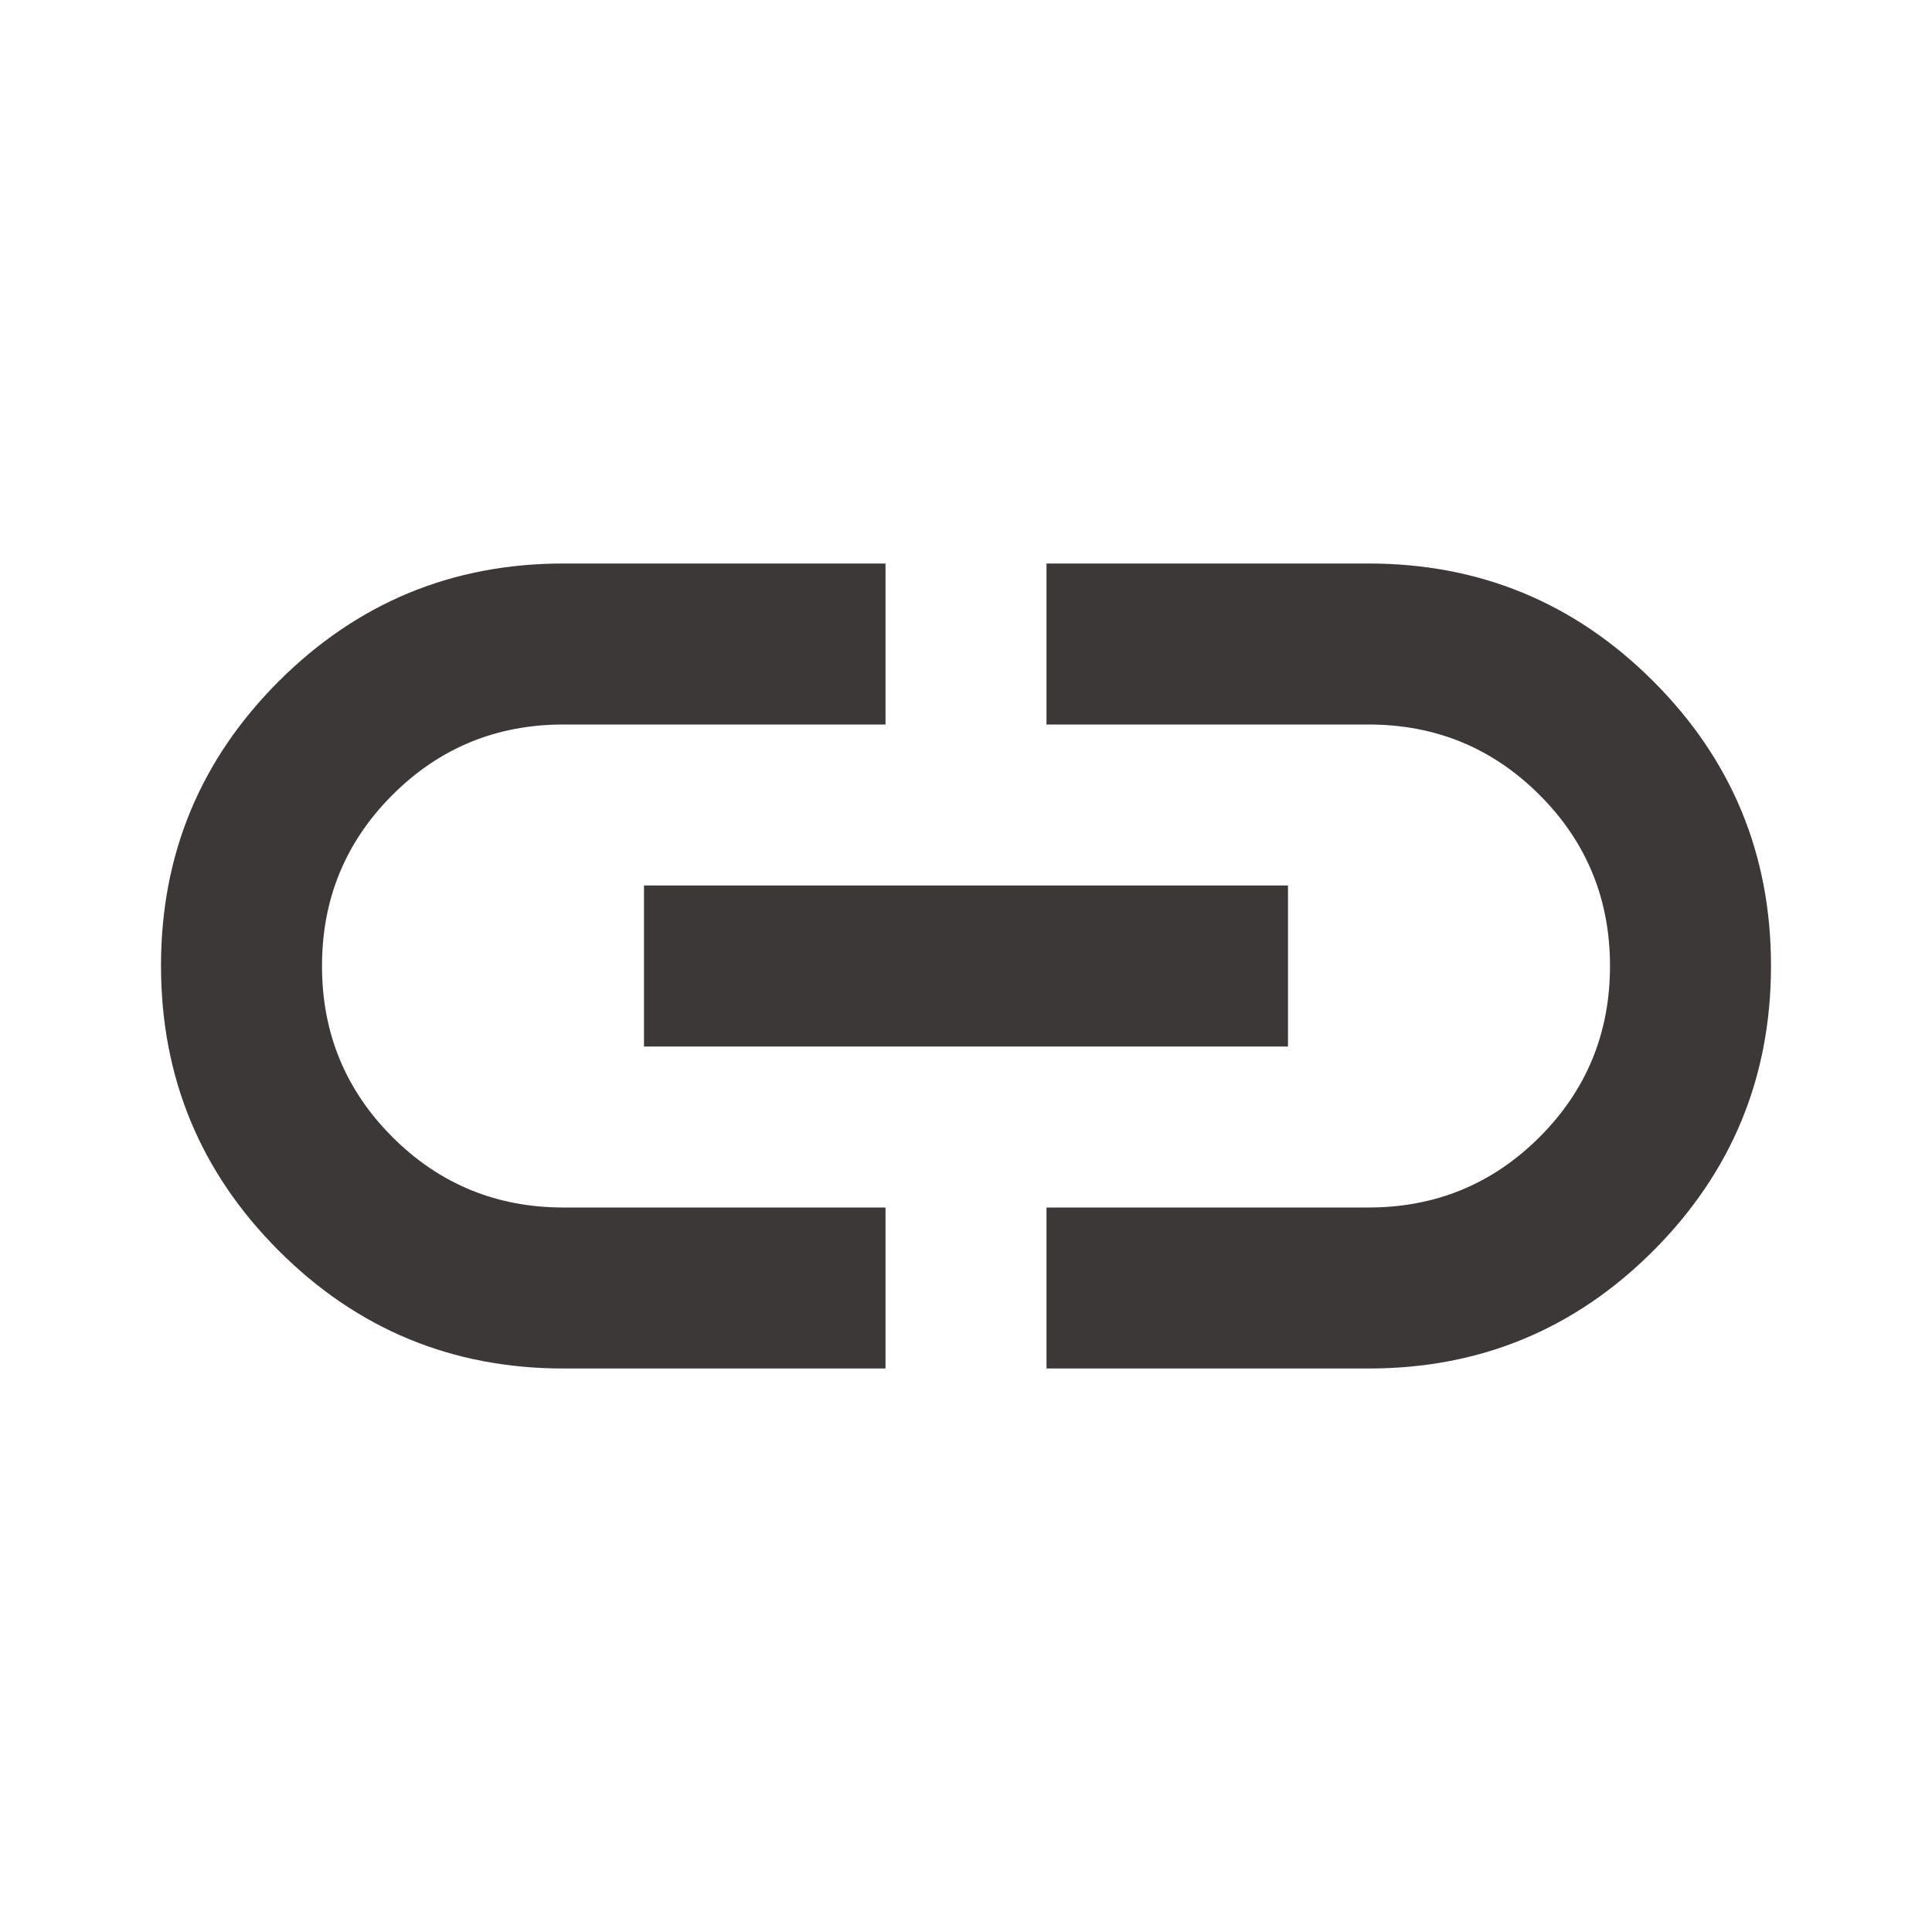 <svg width="24" height="24" viewBox="0 0 24 24" fill="none" xmlns="http://www.w3.org/2000/svg">
<path d="M11 17H7C5.617 17 4.438 16.512 3.463 15.537C2.488 14.562 2.001 13.383 2 12C1.999 10.617 2.487 9.438 3.463 8.463C4.439 7.488 5.618 7 7 7H11V9H7C6.167 9 5.458 9.292 4.875 9.875C4.292 10.458 4 11.167 4 12C4 12.833 4.292 13.542 4.875 14.125C5.458 14.708 6.167 15 7 15H11V17ZM8 13V11H16V13H8ZM13 17V15H17C17.833 15 18.542 14.708 19.125 14.125C19.708 13.542 20 12.833 20 12C20 11.167 19.708 10.458 19.125 9.875C18.542 9.292 17.833 9 17 9H13V7H17C18.383 7 19.563 7.488 20.538 8.463C21.513 9.438 22.001 10.617 22 12C21.999 13.383 21.512 14.562 20.537 15.538C19.562 16.514 18.383 17.001 17 17H13Z" fill="#3D3838"/>
</svg>
